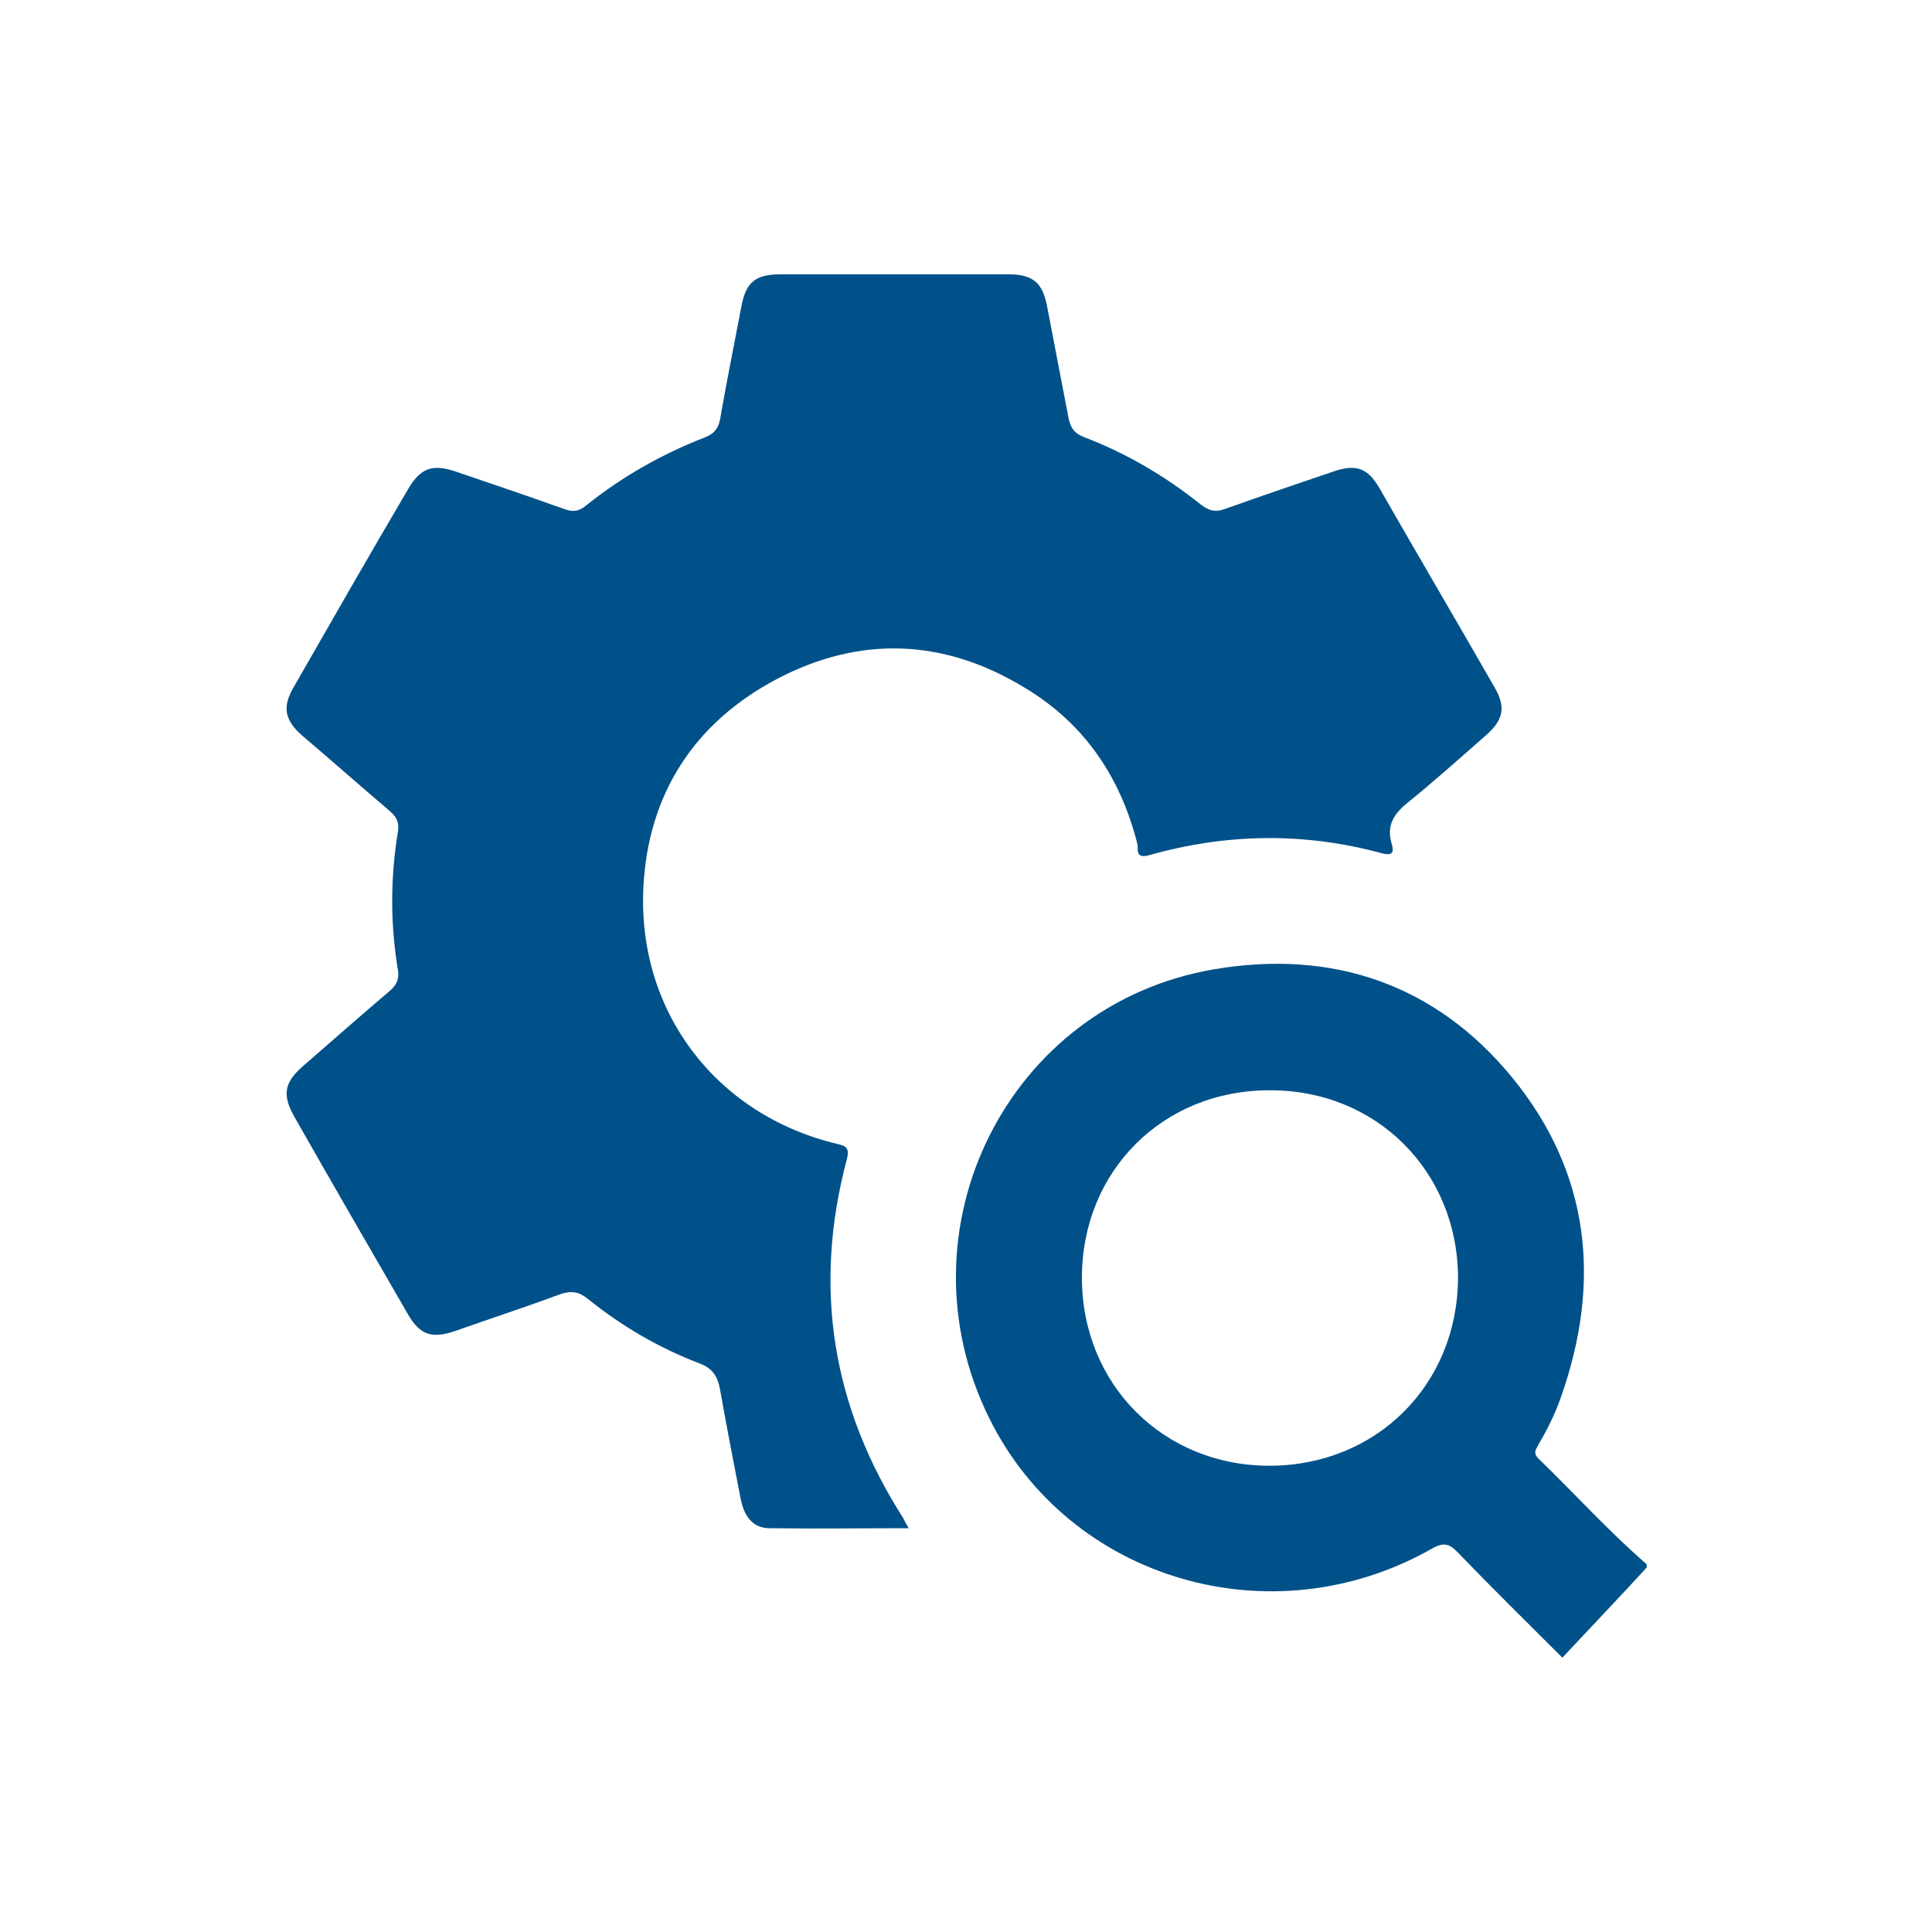 <?xml version="1.0" encoding="utf-8"?>
<!-- Generator: Adobe Illustrator 22.0.1, SVG Export Plug-In . SVG Version: 6.00 Build 0)  -->
<svg version="1.1" id="Capa_1" xmlns="http://www.w3.org/2000/svg" xmlns:xlink="http://www.w3.org/1999/xlink" x="0px" y="0px"
	 viewBox="0 0 300 300" style="enable-background:new 0 0 300 300;" xml:space="preserve">
<style type="text/css">
	.st0{fill:#005189;}
</style>
<g>
	<g>
		<path class="st0" d="M141.1,237.3c-7.5,0-14.5,0.1-21.6,0c-2.8,0-4-2.1-4.5-4.6c-1.1-5.7-2.2-11.3-3.2-17c-0.4-2-1.1-3.2-3.2-4
			c-6.3-2.4-12.1-5.8-17.3-10c-1.5-1.2-2.7-1.3-4.4-0.7c-5.4,2-10.9,3.8-16.3,5.7c-3.6,1.2-5.4,0.6-7.3-2.7
			c-5.9-10.2-11.8-20.4-17.6-30.6c-1.9-3.4-1.6-5.3,1.4-7.9c4.5-3.9,8.9-7.8,13.5-11.7c1-0.9,1.4-1.8,1.2-3.1
			c-1.2-7.2-1.2-14.4,0-21.6c0.2-1.4-0.2-2.2-1.2-3.1c-4.6-3.9-9.1-7.9-13.7-11.8c-2.7-2.4-3.1-4.4-1.3-7.5
			c5.9-10.3,11.8-20.6,17.8-30.8c1.9-3.2,3.7-3.9,7.3-2.7c5.6,1.9,11.2,3.8,16.8,5.8c1.3,0.5,2.3,0.5,3.5-0.5
			c5.6-4.5,11.8-8,18.5-10.6c1.3-0.5,2-1.3,2.3-2.7c1-5.8,2.2-11.7,3.3-17.5c0.7-3.9,2.2-5.1,6.1-5.1c11.8,0,23.6,0,35.4,0
			c3.8,0,5.3,1.3,6,5c1.1,5.7,2.2,11.5,3.3,17.2c0.3,1.6,0.9,2.5,2.5,3.1c6.5,2.5,12.5,6,18,10.4c1.3,1,2.3,1.3,3.9,0.7
			c5.6-2,11.2-3.9,16.8-5.8c3.5-1.2,5.3-0.5,7.1,2.6c5.9,10.3,11.9,20.5,17.8,30.8c1.9,3.2,1.5,5.2-1.4,7.7c-4,3.5-8,7.1-12.1,10.4
			c-2.2,1.8-3.2,3.6-2.4,6.3c0.4,1.4,0.1,1.9-1.5,1.5c-12.1-3.3-24.2-3.1-36.2,0.3c-2.2,0.6-1.6-1-1.8-1.8
			c-2.6-10.3-8.2-18.6-17.3-24.1c-12.5-7.7-25.6-8.3-38.6-1.5c-12.9,6.8-20.1,17.9-20.8,32.5c-0.9,19.2,11.3,35.2,30,39.7
			c1.3,0.3,2.1,0.5,1.6,2.4c-5.3,19.9-2.3,38.5,8.8,55.8C140.5,236.3,140.7,236.6,141.1,237.3z"/>
		<path class="st0" d="M238.9,226.5c-0.9-0.9-0.4-1.4,0-2.2c1.4-2.4,2.6-4.8,3.5-7.4c6.3-17.9,4.5-34.8-7.6-49.6
			c-11.9-14.5-27.9-19.9-46.2-16.8c-32.1,5.4-49.5,40.4-35,69.7c12.4,25.1,43.8,34.4,68.7,20.3c1.9-1.1,2.8-0.8,4.2,0.7
			c5.1,5.3,10.3,10.4,16.1,16.2c4.4-4.7,8.8-9.3,13.1-14c0-0.2,0-0.3,0-0.5C249.7,237.7,244.5,231.9,238.9,226.5z M197.3,227.6
			c-16.6,0.1-29.3-12.6-29.3-29.2c0-16.5,12.5-29.1,29.1-29.1c16.6-0.1,29.3,12.6,29.3,29.2C226.3,215,213.8,227.5,197.3,227.6z"/>
	</g>
</g>
</svg>
